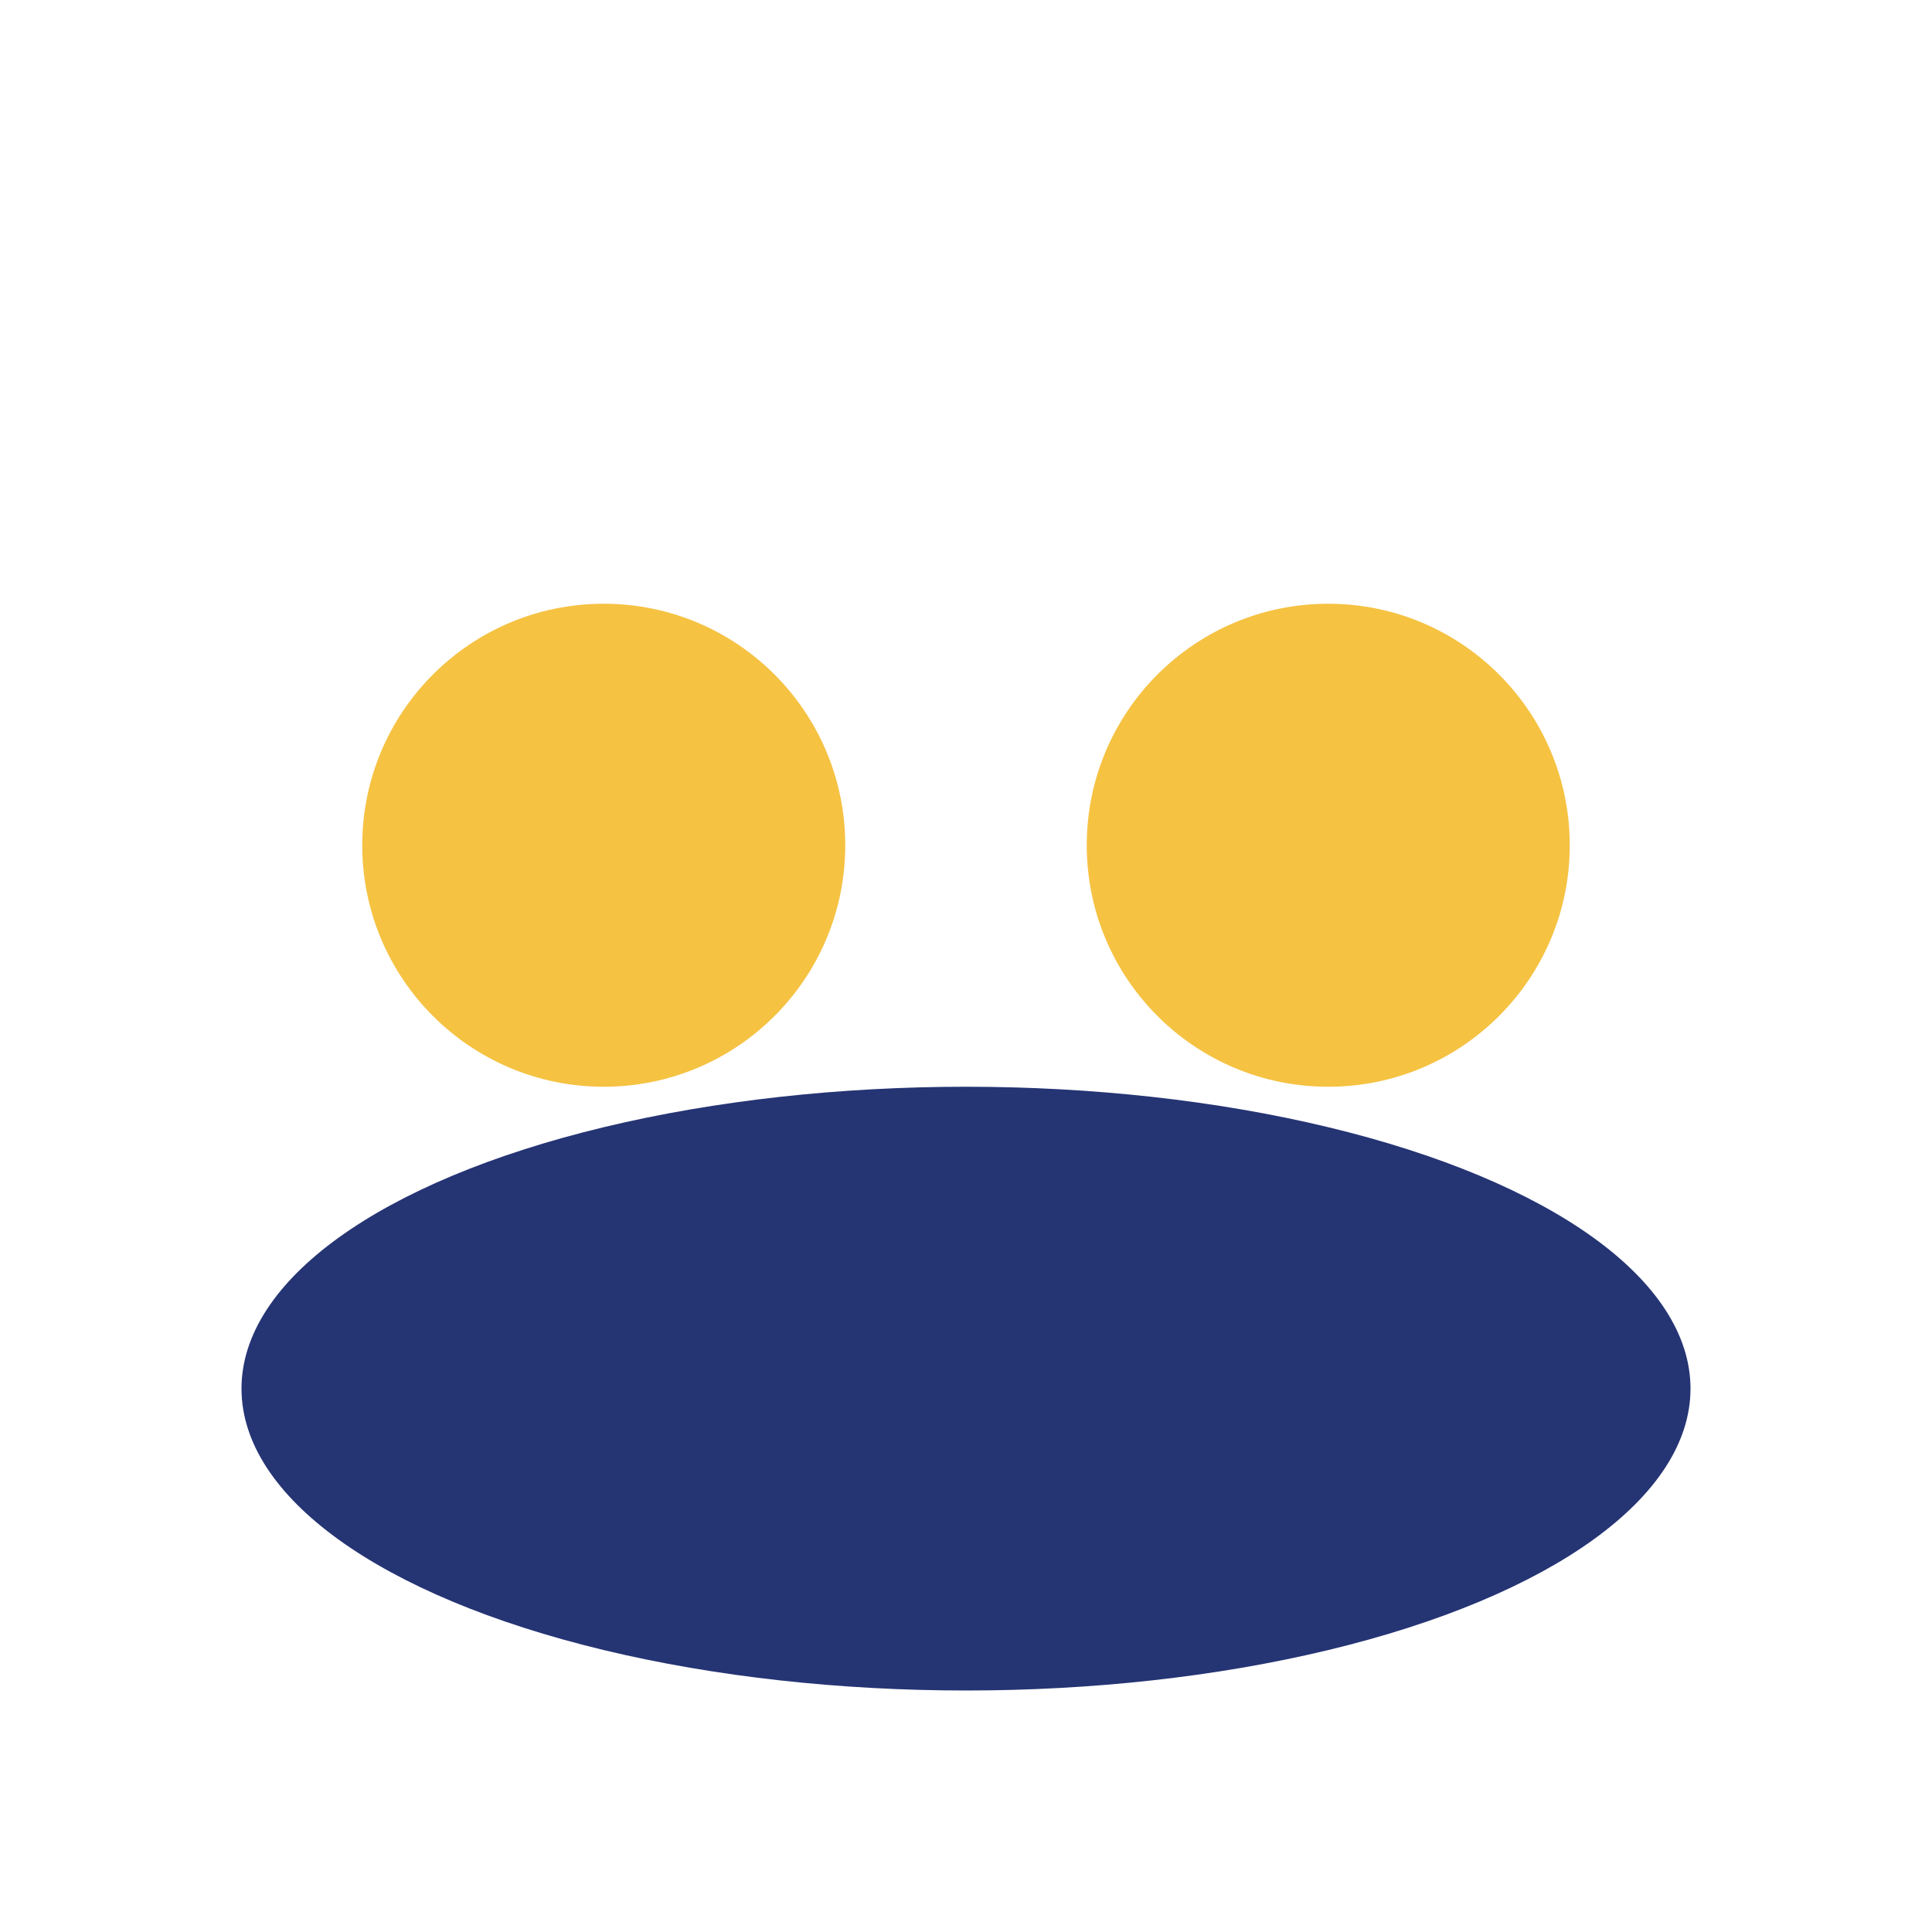 <?xml version="1.0" encoding="UTF-8"?>
<svg xmlns="http://www.w3.org/2000/svg" width="32" height="32" viewBox="0 0 32 32"><circle cx="10" cy="14" r="4" fill="#F5C242"/><circle cx="22" cy="14" r="4" fill="#F5C242"/><ellipse cx="16" cy="23" rx="12" ry="5" fill="#253473"/></svg>